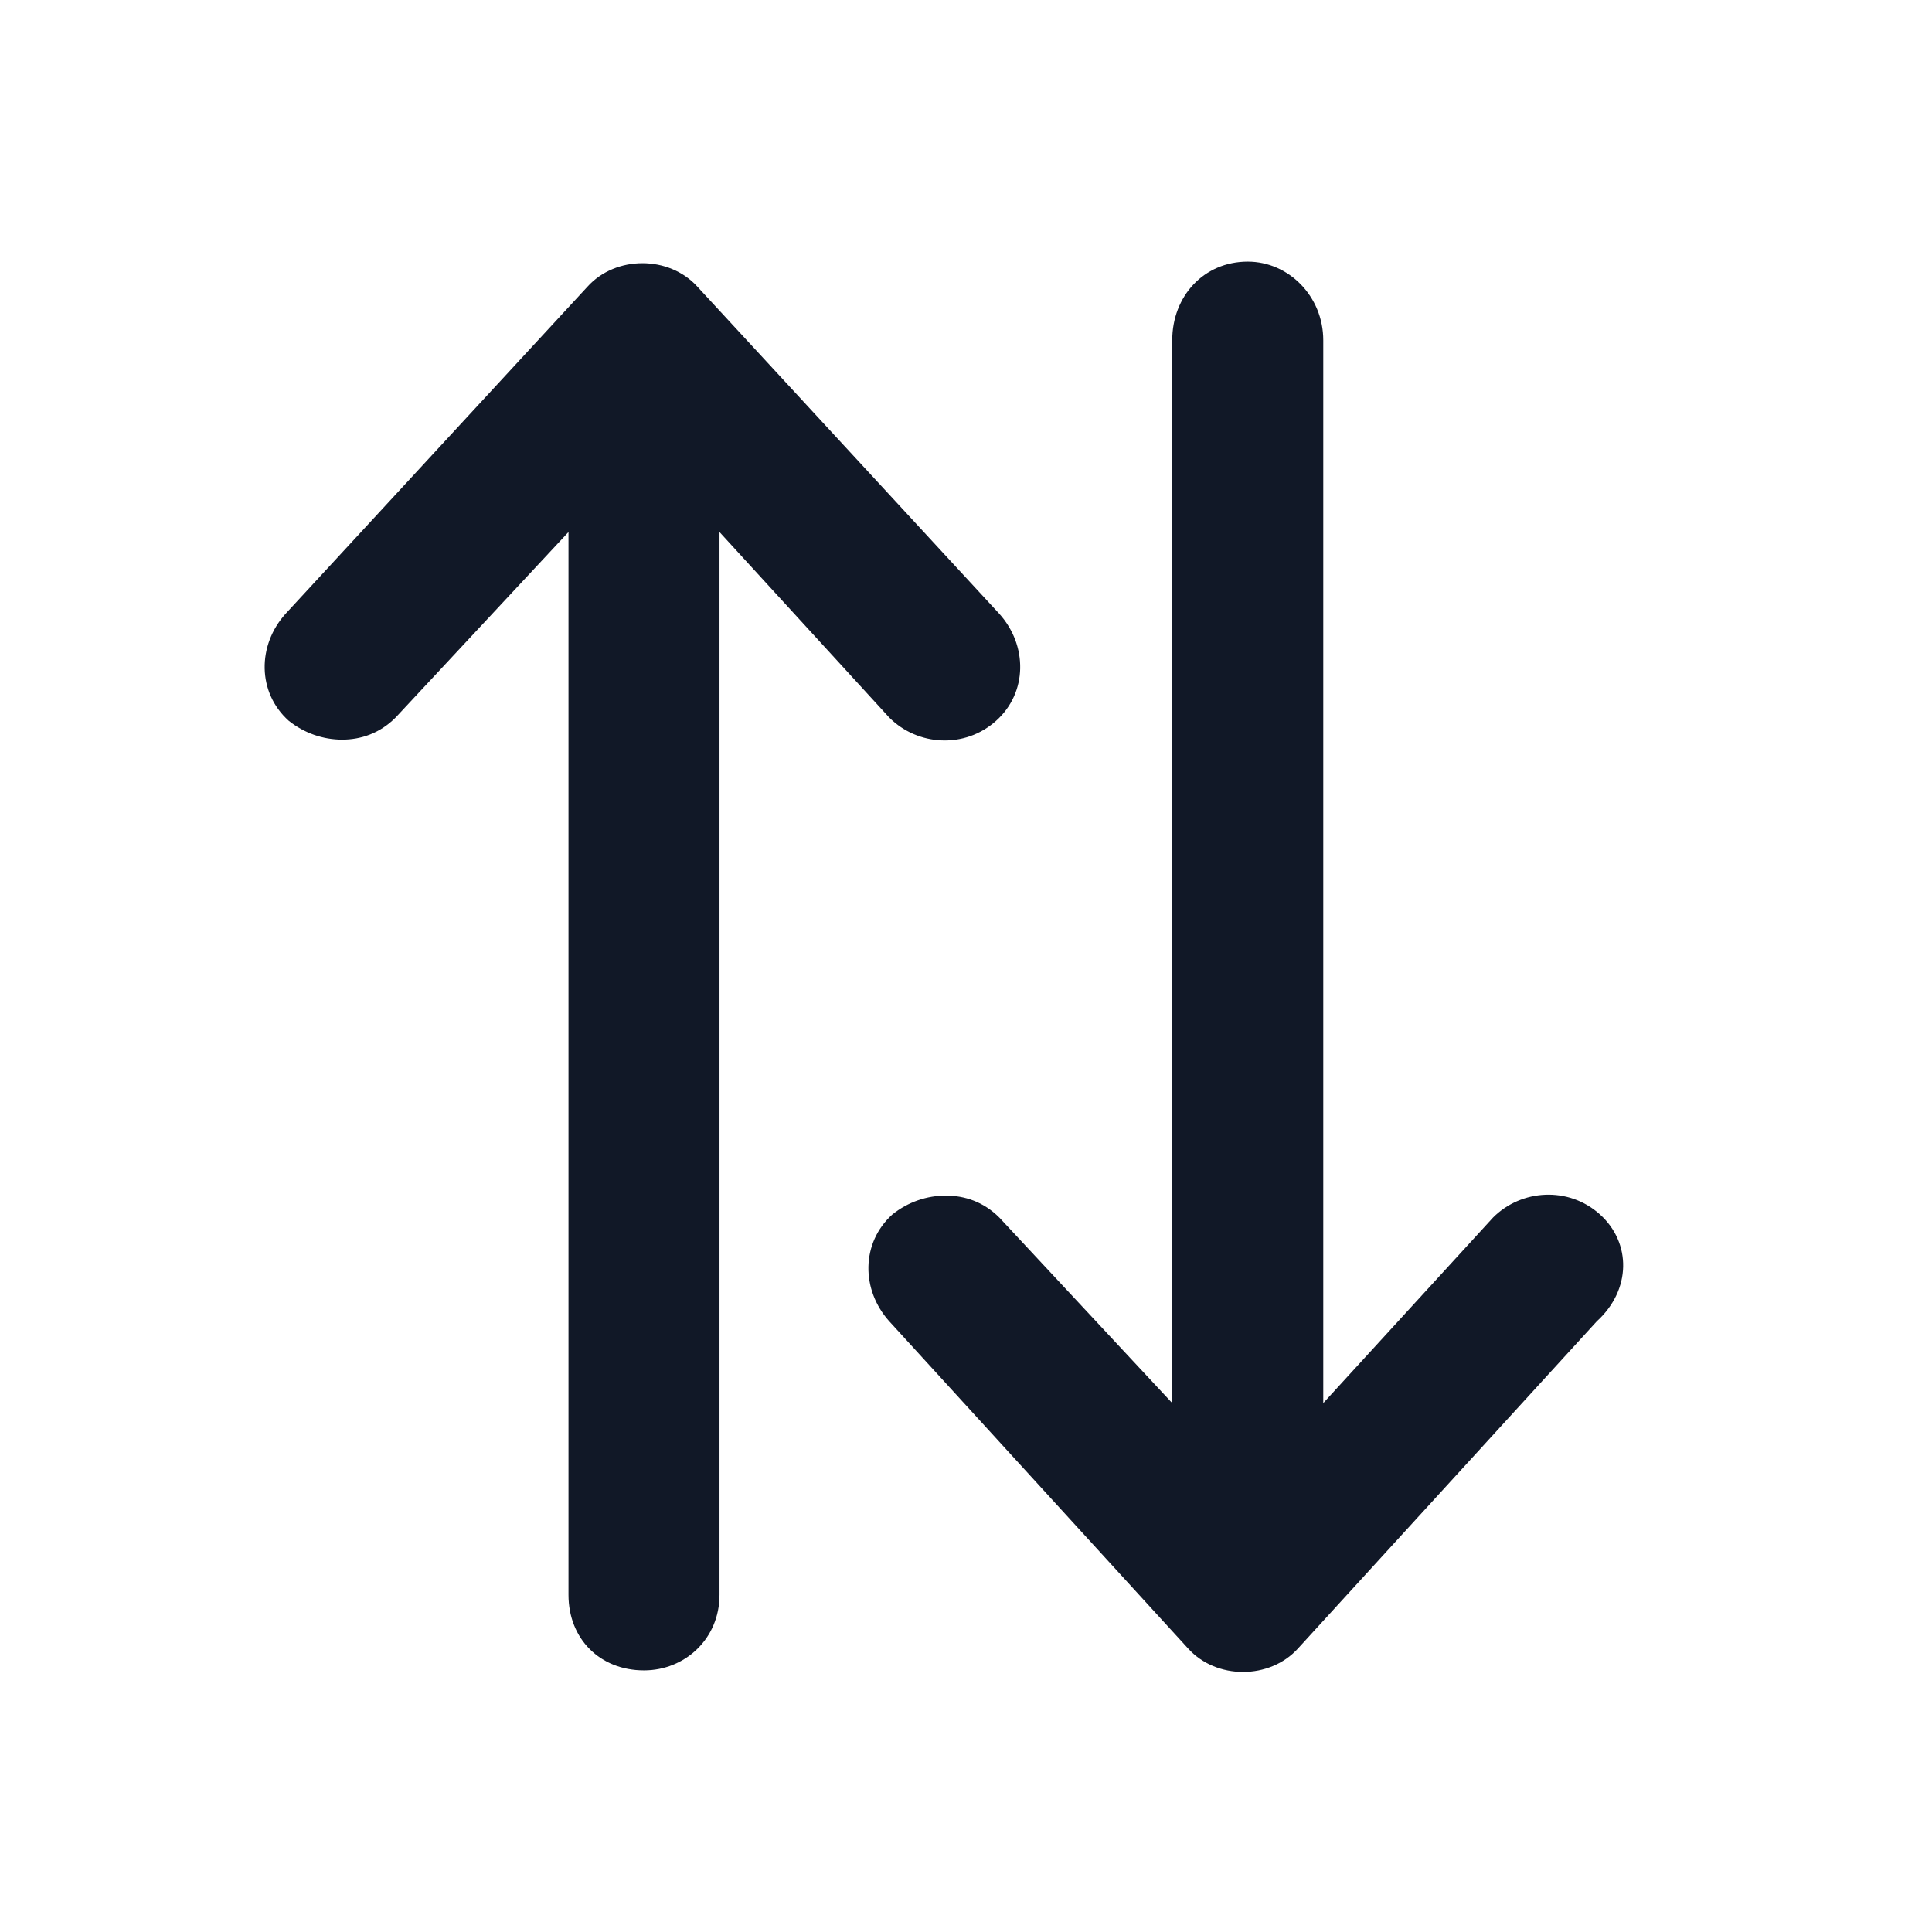 <svg width="24" height="24" viewBox="0 0 24 24" fill="none" xmlns="http://www.w3.org/2000/svg">
<path d="M12.375 8.953C11.984 9.305 11.398 9.266 11.047 8.914L8.938 6.609V19.812C8.938 20.359 8.508 20.75 8 20.75C7.453 20.75 7.062 20.359 7.062 19.812V6.609L4.914 8.914C4.719 9.109 4.484 9.188 4.25 9.188C4.016 9.188 3.781 9.109 3.586 8.953C3.195 8.602 3.195 8.016 3.547 7.625L7.297 3.562C7.648 3.172 8.312 3.172 8.664 3.562L12.414 7.625C12.766 8.016 12.766 8.602 12.375 8.953ZM19.875 15.086C20.266 15.438 20.266 16.023 19.836 16.414L16.125 20.477C15.773 20.867 15.109 20.867 14.758 20.477L11.047 16.414C10.695 16.023 10.695 15.438 11.086 15.086C11.281 14.93 11.516 14.852 11.75 14.852C11.984 14.852 12.219 14.93 12.414 15.125L14.562 17.43V4.227C14.562 3.68 14.953 3.25 15.5 3.25C16.008 3.25 16.438 3.68 16.438 4.227V17.43L18.547 15.125C18.898 14.773 19.484 14.734 19.875 15.086Z" fill="#111827"/>
</svg>
